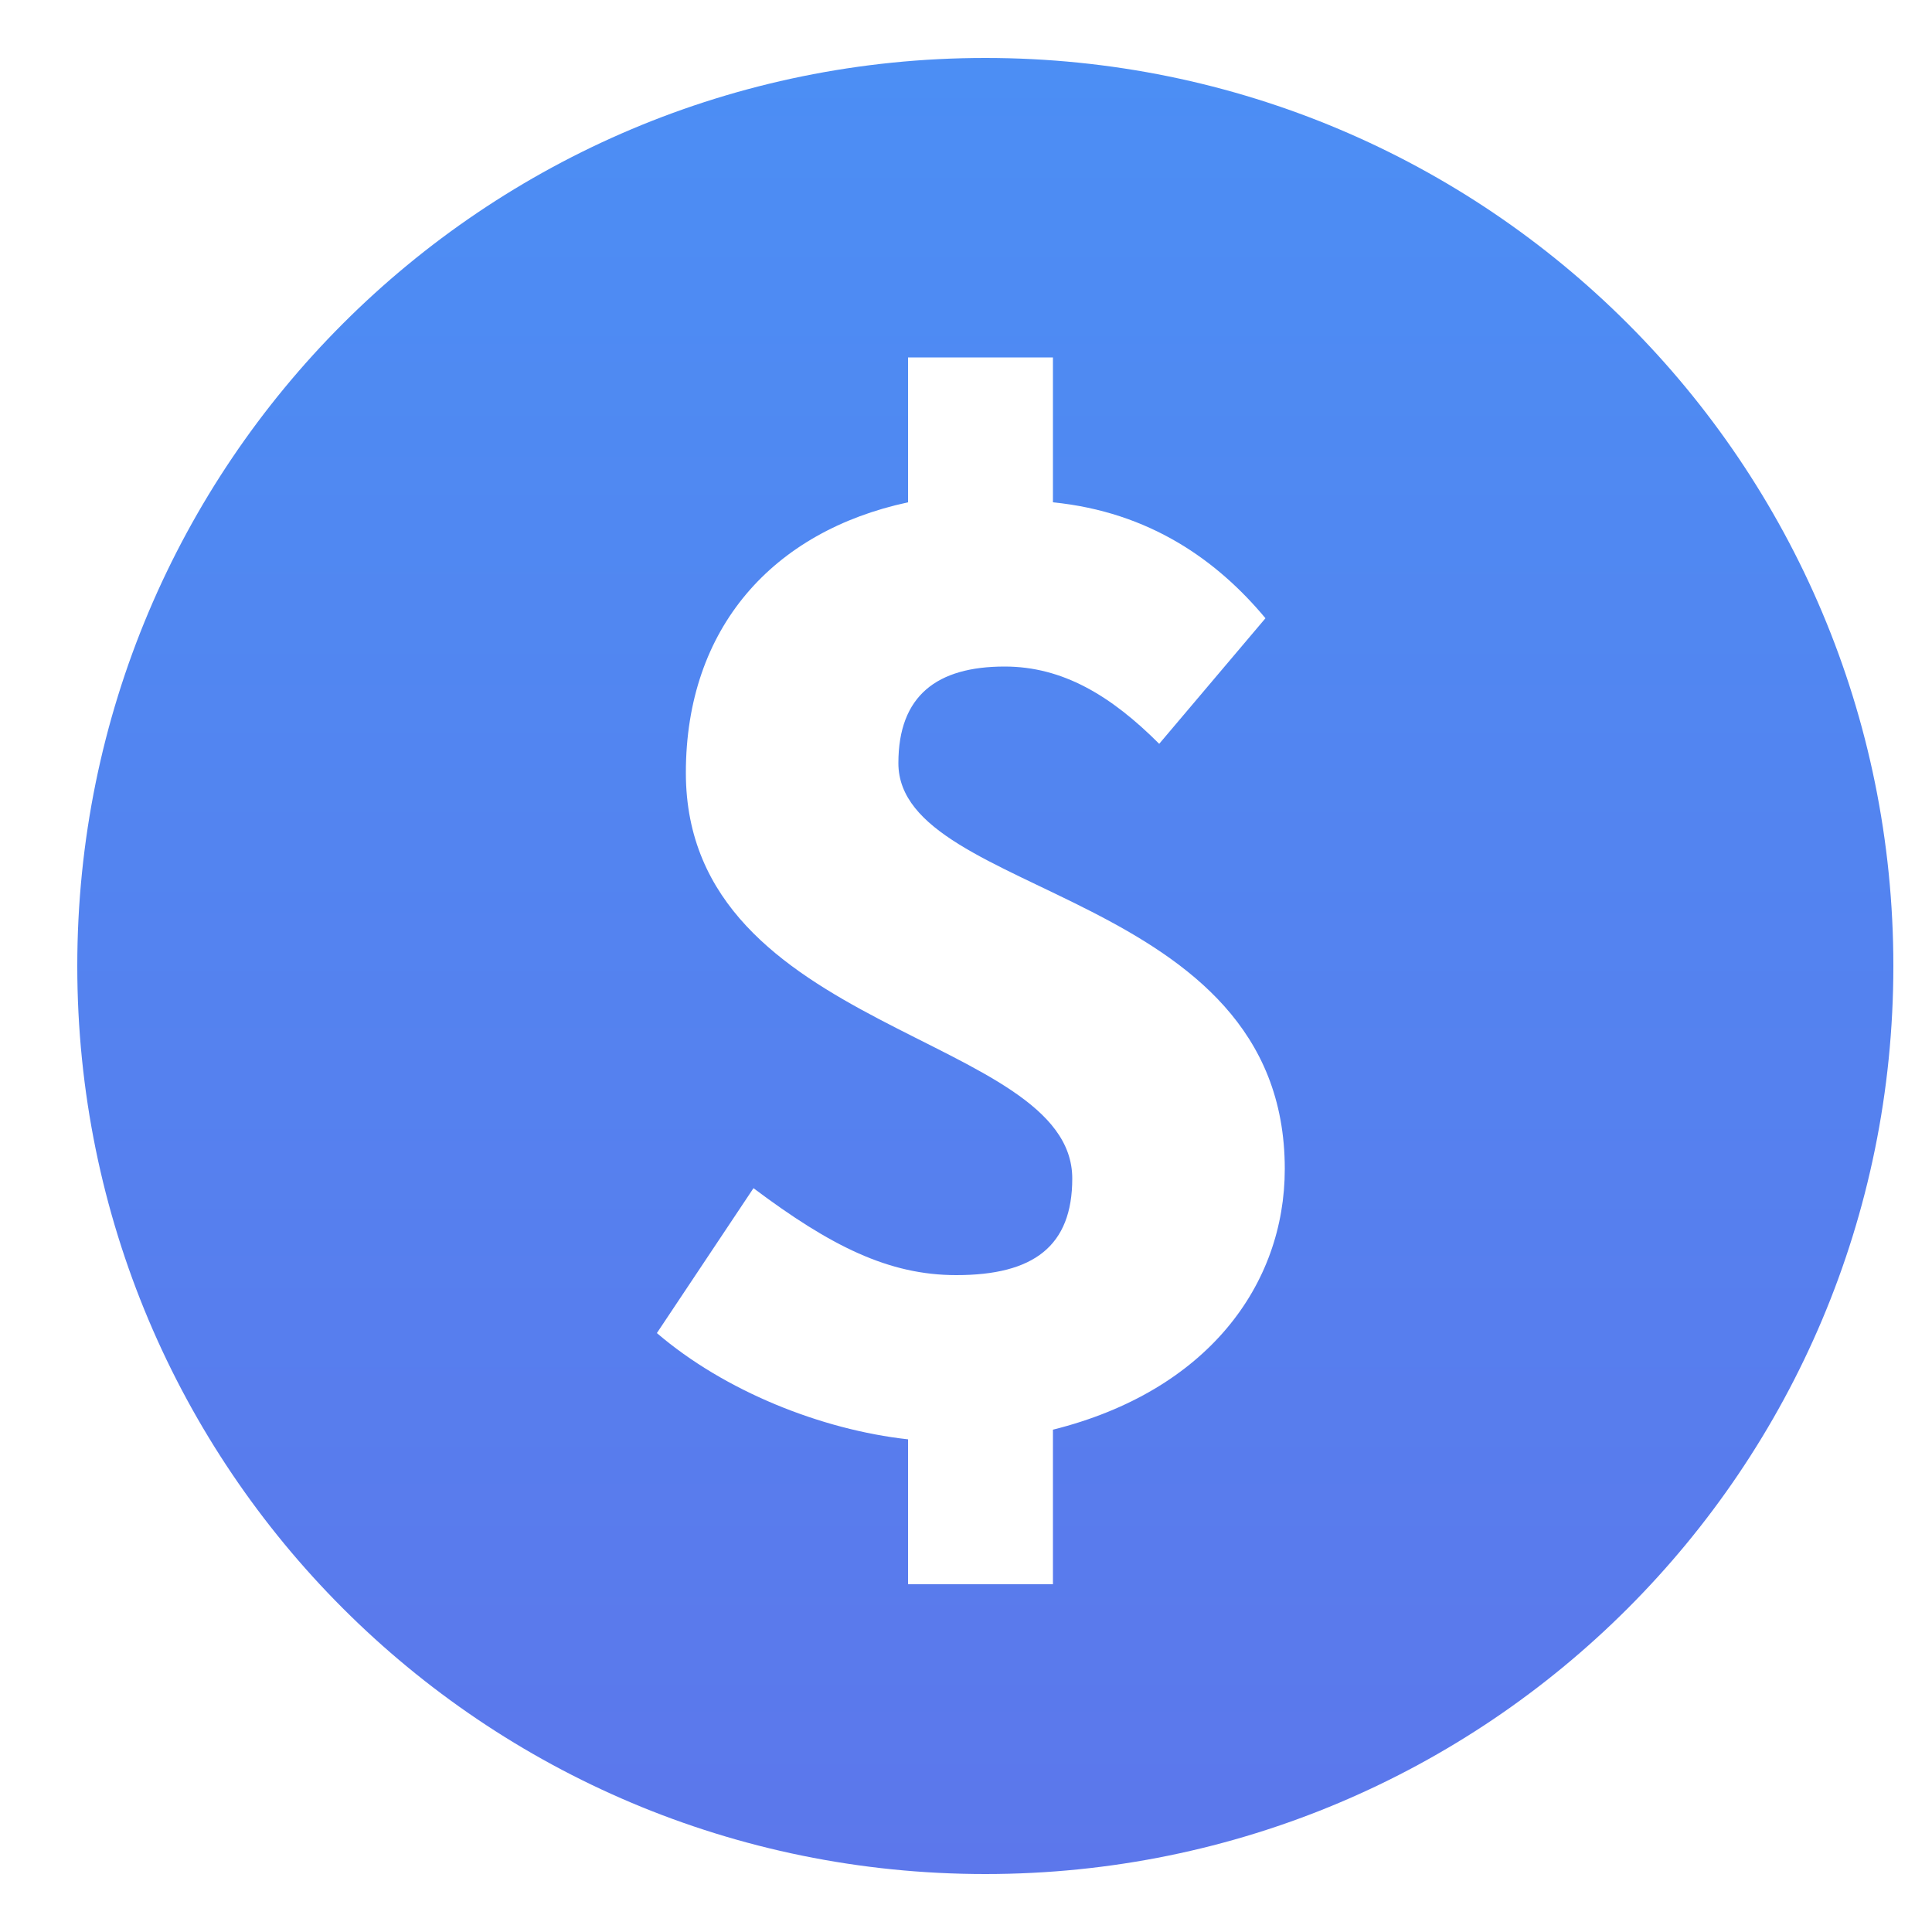 <?xml version="1.0" encoding="utf-8"?>
<!-- Generator: Adobe Illustrator 19.1.0, SVG Export Plug-In . SVG Version: 6.00 Build 0)  -->
<svg version="1.1" id="Layer_1" xmlns="http://www.w3.org/2000/svg" xmlns:xlink="http://www.w3.org/1999/xlink" x="0px" y="0px"
	 viewBox="-295 387 20 20" style="enable-background:new -295 387 20 20;" xml:space="preserve">
<style type="text/css">
	.st0{fill:url(#SVGID_1_);}
</style>
<linearGradient id="SVGID_1_" gradientUnits="userSpaceOnUse" x1="-284.81" y1="406.483" x2="-284.81" y2="387.612">
	<stop  offset="0" style="stop-color:#5C77EB"/>
	<stop  offset="1" style="stop-color:#4C8EF4"/>
</linearGradient>
<path class="st0" d="M-284.8,387.6c-5.2,0-9.4,4.2-9.4,9.4c0,5.2,4.2,9.4,9.4,9.4c5.2,0,9.4-4.2,9.4-9.4
	C-275.4,391.8-279.6,387.6-284.8,387.6z M-284.1,401.8v1.6h-1.5v-1.5c-0.9-0.1-1.9-0.5-2.6-1.1l1-1.5c0.8,0.6,1.4,0.9,2.1,0.9
	c0.8,0,1.2-0.3,1.2-1c0-1.5-4-1.5-4-4.2c0-1.5,0.9-2.5,2.3-2.8v-1.5h1.5v1.5c1,0.1,1.7,0.6,2.2,1.2l-1.1,1.3c-0.5-0.5-1-0.8-1.6-0.8
	c-0.7,0-1.1,0.3-1.1,1c0,1.4,4,1.3,4,4.2C-281.7,400.3-282.5,401.4-284.1,401.8z"/>
</svg>
